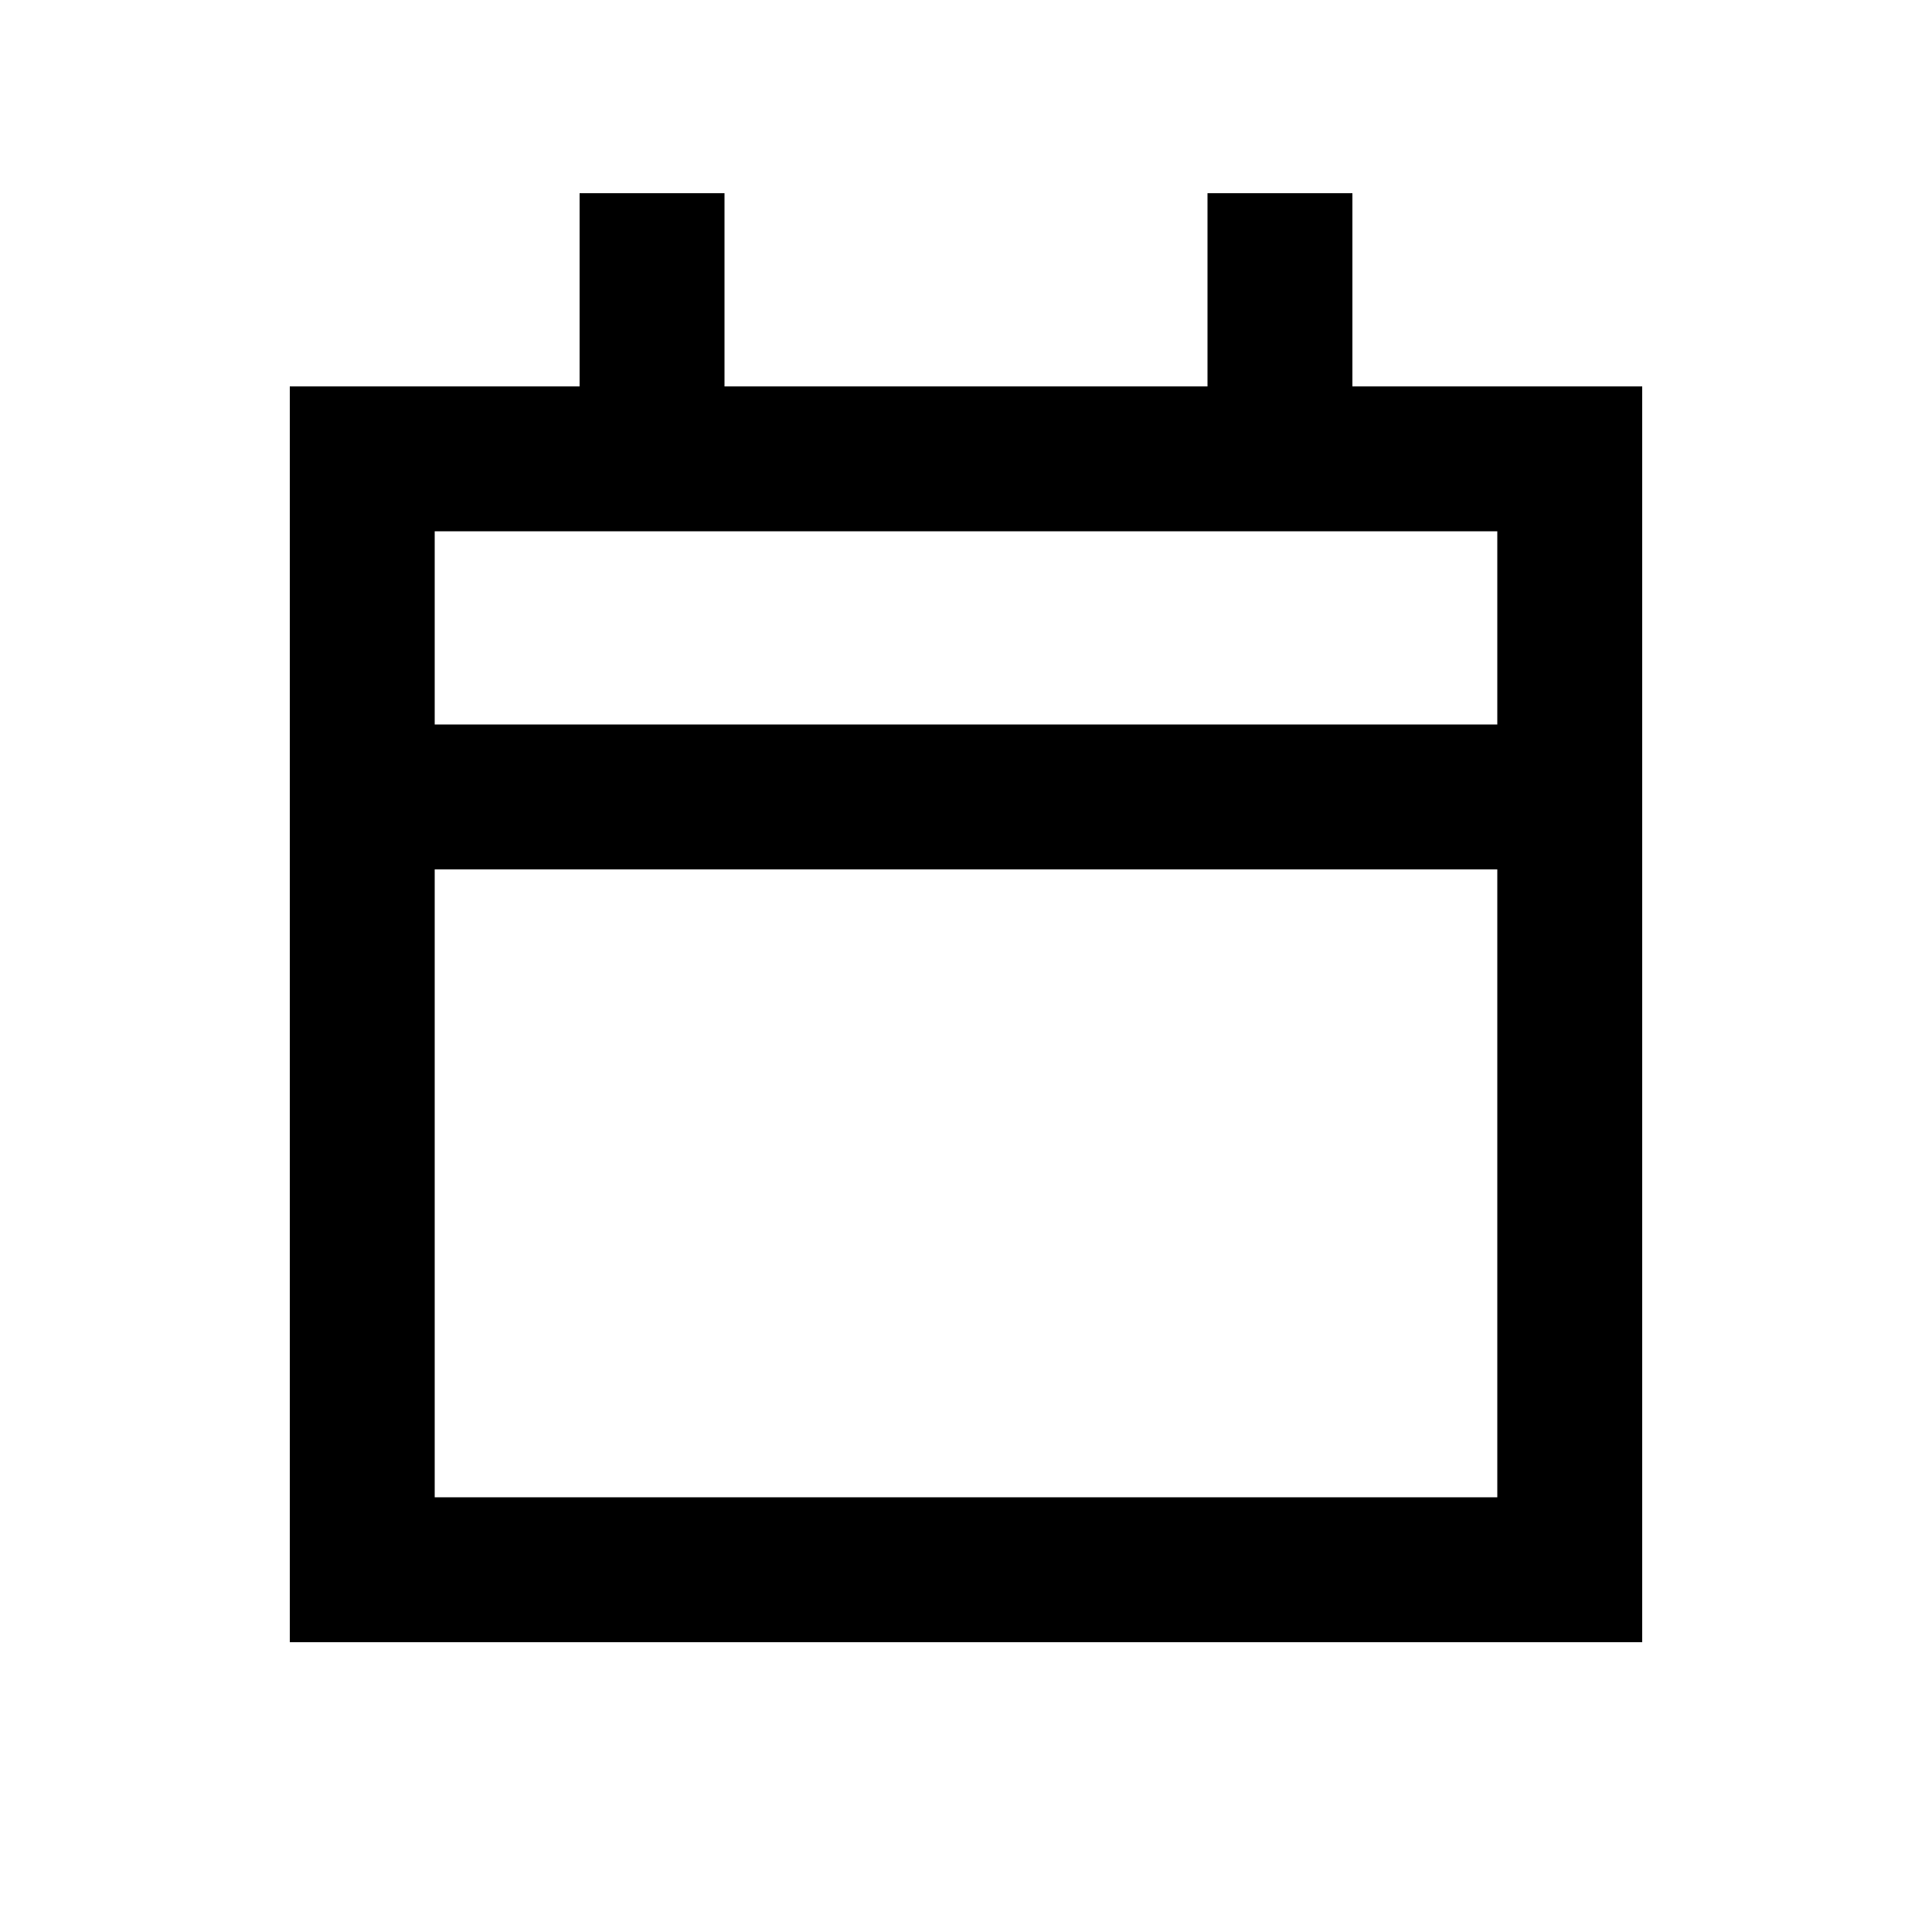 <svg xmlns="http://www.w3.org/2000/svg" viewBox="0 0 640 640"><path d="M240 64L240 128L400 128L400 64L448 64L448 128L544 128L544 544L96 544L96 128L192 128L192 64L240 64zM240 176L144 176L144 240L496 240L496 176L240 176zM144 288L144 496L496 496L496 288L144 288z"></path></svg>